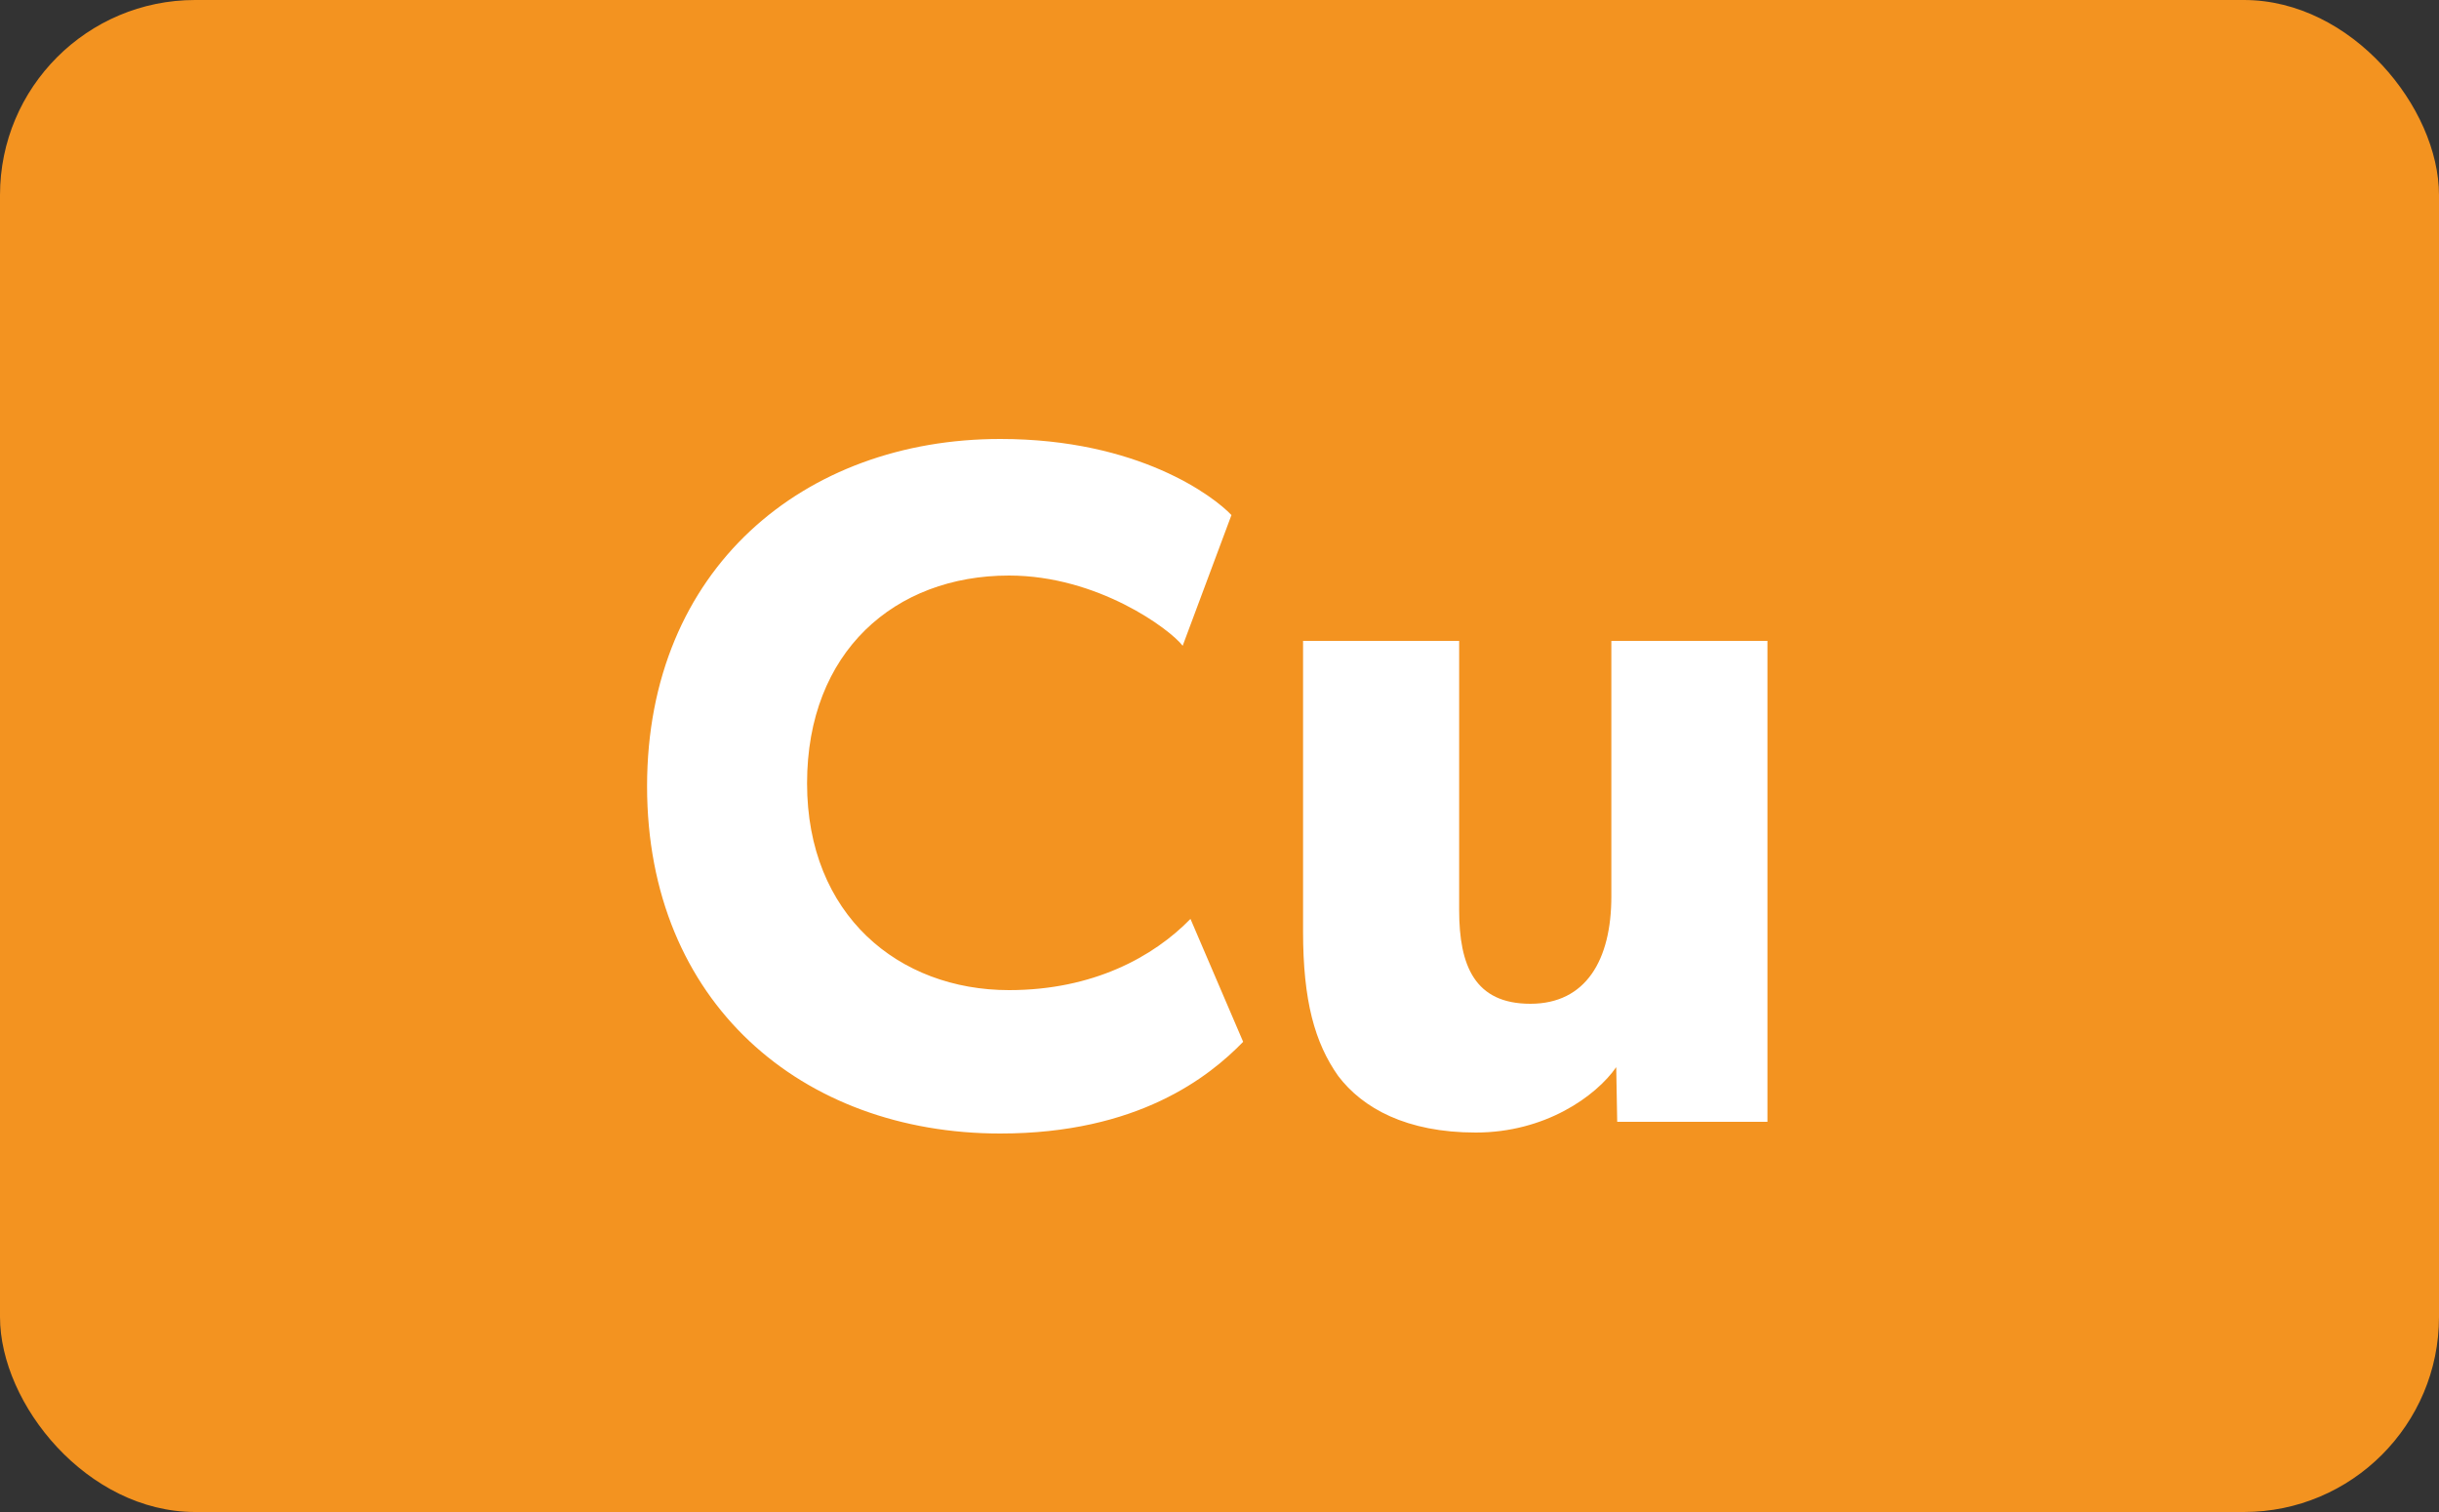 <svg width="50" height="31" viewBox="0 0 50 31" fill="none" xmlns="http://www.w3.org/2000/svg">
<rect x="0" y="0" width="50" height="31" fill="#333333" stroke="none"/>
<rect width="50" height="31" rx="4" fill="#F39320"/>
<path d="M25.485 21.36C24.785 22.08 23.325 23.24 20.505 23.24C16.445 23.24 13.265 20.56 13.265 16.12C13.265 11.66 16.485 9 20.505 9C23.345 9 24.885 10.18 25.245 10.56L24.245 13.24C23.985 12.9 22.505 11.8 20.685 11.8C18.345 11.8 16.545 13.36 16.545 16.06C16.545 18.76 18.425 20.3 20.685 20.3C22.405 20.3 23.645 19.62 24.405 18.84L25.485 21.36ZM36.233 23H33.153L33.133 21.88C32.713 22.48 31.673 23.22 30.253 23.22C28.833 23.22 27.933 22.72 27.433 22.06C26.953 21.38 26.713 20.52 26.713 19.1V13.14H29.913V18.66C29.913 19.8 30.233 20.58 31.373 20.58C32.513 20.58 33.033 19.68 33.033 18.38V13.14H36.233V23Z" fill="white"/>
</svg>
